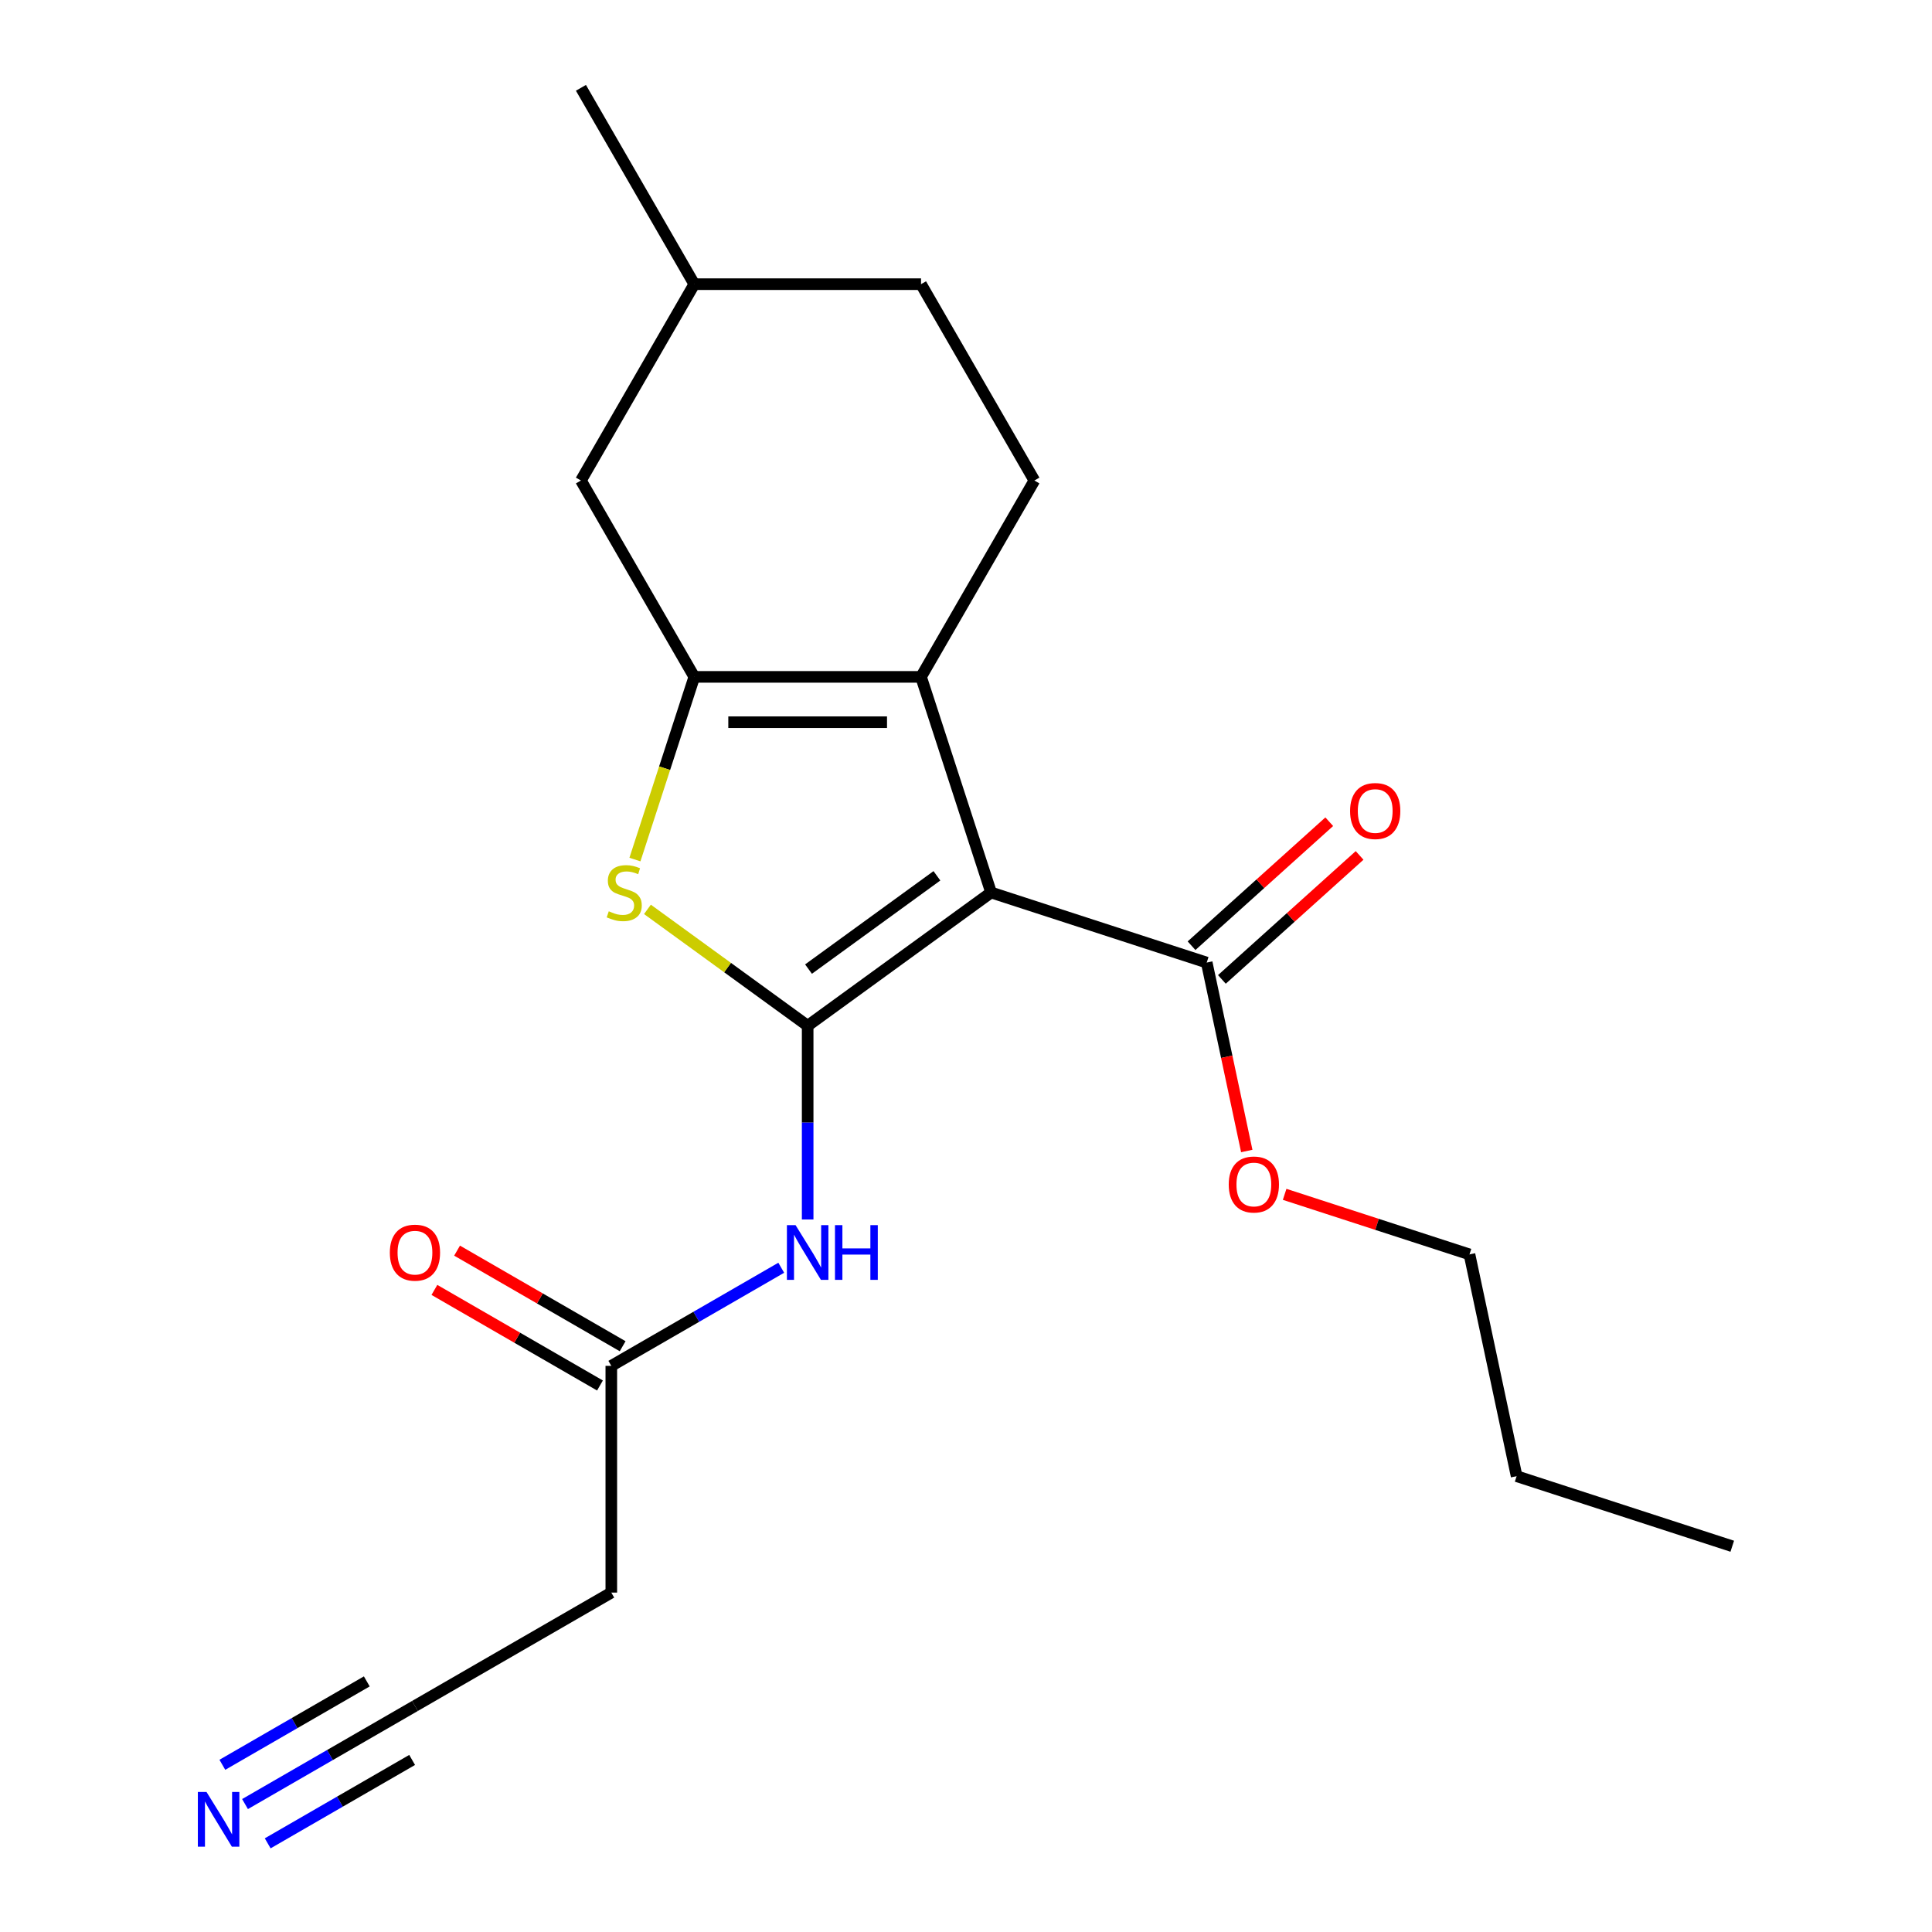<?xml version='1.0' encoding='iso-8859-1'?>
<svg version='1.1' baseProfile='full'
              xmlns='http://www.w3.org/2000/svg'
                      xmlns:rdkit='http://www.rdkit.org/xml'
                      xmlns:xlink='http://www.w3.org/1999/xlink'
                  xml:space='preserve'
width='1000px' height='1000px' viewBox='0 0 1000 1000'>
<!-- END OF HEADER -->
<rect style='opacity:1.0;fill:#FFFFFF;stroke:none' width='1000' height='1000' x='0' y='0'> </rect>
<path class='bond-0' d='M 418.043,530.937 L 512.984,461.958' style='fill:none;fill-rule:evenodd;stroke:#000000;stroke-width:6px;stroke-linecap:butt;stroke-linejoin:miter;stroke-opacity:1' />
<path class='bond-0' d='M 418.488,501.602 L 484.947,453.317' style='fill:none;fill-rule:evenodd;stroke:#000000;stroke-width:6px;stroke-linecap:butt;stroke-linejoin:miter;stroke-opacity:1' />
<path class='bond-3' d='M 418.043,530.937 L 376.579,500.812' style='fill:none;fill-rule:evenodd;stroke:#000000;stroke-width:6px;stroke-linecap:butt;stroke-linejoin:miter;stroke-opacity:1' />
<path class='bond-3' d='M 376.579,500.812 L 335.116,470.687' style='fill:none;fill-rule:evenodd;stroke:#CCCC00;stroke-width:6px;stroke-linecap:butt;stroke-linejoin:miter;stroke-opacity:1' />
<path class='bond-4' d='M 418.043,530.937 L 418.043,581.067' style='fill:none;fill-rule:evenodd;stroke:#000000;stroke-width:6px;stroke-linecap:butt;stroke-linejoin:miter;stroke-opacity:1' />
<path class='bond-4' d='M 418.043,581.067 L 418.043,631.197' style='fill:none;fill-rule:evenodd;stroke:#0000FF;stroke-width:6px;stroke-linecap:butt;stroke-linejoin:miter;stroke-opacity:1' />
<path class='bond-1' d='M 512.984,461.958 L 476.72,350.348' style='fill:none;fill-rule:evenodd;stroke:#000000;stroke-width:6px;stroke-linecap:butt;stroke-linejoin:miter;stroke-opacity:1' />
<path class='bond-5' d='M 512.984,461.958 L 624.594,498.223' style='fill:none;fill-rule:evenodd;stroke:#000000;stroke-width:6px;stroke-linecap:butt;stroke-linejoin:miter;stroke-opacity:1' />
<path class='bond-8' d='M 476.72,350.348 L 535.397,248.717' style='fill:none;fill-rule:evenodd;stroke:#000000;stroke-width:6px;stroke-linecap:butt;stroke-linejoin:miter;stroke-opacity:1' />
<path class='bond-21' d='M 476.72,350.348 L 359.366,350.348' style='fill:none;fill-rule:evenodd;stroke:#000000;stroke-width:6px;stroke-linecap:butt;stroke-linejoin:miter;stroke-opacity:1' />
<path class='bond-21' d='M 459.117,373.819 L 376.969,373.819' style='fill:none;fill-rule:evenodd;stroke:#000000;stroke-width:6px;stroke-linecap:butt;stroke-linejoin:miter;stroke-opacity:1' />
<path class='bond-2' d='M 359.366,350.348 L 344.005,397.627' style='fill:none;fill-rule:evenodd;stroke:#000000;stroke-width:6px;stroke-linecap:butt;stroke-linejoin:miter;stroke-opacity:1' />
<path class='bond-2' d='M 344.005,397.627 L 328.643,444.905' style='fill:none;fill-rule:evenodd;stroke:#CCCC00;stroke-width:6px;stroke-linecap:butt;stroke-linejoin:miter;stroke-opacity:1' />
<path class='bond-10' d='M 359.366,350.348 L 300.689,248.717' style='fill:none;fill-rule:evenodd;stroke:#000000;stroke-width:6px;stroke-linecap:butt;stroke-linejoin:miter;stroke-opacity:1' />
<path class='bond-6' d='M 404.369,656.186 L 360.39,681.577' style='fill:none;fill-rule:evenodd;stroke:#0000FF;stroke-width:6px;stroke-linecap:butt;stroke-linejoin:miter;stroke-opacity:1' />
<path class='bond-6' d='M 360.39,681.577 L 316.412,706.968' style='fill:none;fill-rule:evenodd;stroke:#000000;stroke-width:6px;stroke-linecap:butt;stroke-linejoin:miter;stroke-opacity:1' />
<path class='bond-12' d='M 632.447,506.944 L 668.085,474.855' style='fill:none;fill-rule:evenodd;stroke:#000000;stroke-width:6px;stroke-linecap:butt;stroke-linejoin:miter;stroke-opacity:1' />
<path class='bond-12' d='M 668.085,474.855 L 703.724,442.766' style='fill:none;fill-rule:evenodd;stroke:#FF0000;stroke-width:6px;stroke-linecap:butt;stroke-linejoin:miter;stroke-opacity:1' />
<path class='bond-12' d='M 616.742,489.502 L 652.38,457.413' style='fill:none;fill-rule:evenodd;stroke:#000000;stroke-width:6px;stroke-linecap:butt;stroke-linejoin:miter;stroke-opacity:1' />
<path class='bond-12' d='M 652.38,457.413 L 688.019,425.324' style='fill:none;fill-rule:evenodd;stroke:#FF0000;stroke-width:6px;stroke-linecap:butt;stroke-linejoin:miter;stroke-opacity:1' />
<path class='bond-14' d='M 624.594,498.223 L 634.96,546.99' style='fill:none;fill-rule:evenodd;stroke:#000000;stroke-width:6px;stroke-linecap:butt;stroke-linejoin:miter;stroke-opacity:1' />
<path class='bond-14' d='M 634.96,546.99 L 645.326,595.758' style='fill:none;fill-rule:evenodd;stroke:#FF0000;stroke-width:6px;stroke-linecap:butt;stroke-linejoin:miter;stroke-opacity:1' />
<path class='bond-11' d='M 316.412,706.968 L 316.412,824.322' style='fill:none;fill-rule:evenodd;stroke:#000000;stroke-width:6px;stroke-linecap:butt;stroke-linejoin:miter;stroke-opacity:1' />
<path class='bond-13' d='M 322.279,696.805 L 279.431,672.066' style='fill:none;fill-rule:evenodd;stroke:#000000;stroke-width:6px;stroke-linecap:butt;stroke-linejoin:miter;stroke-opacity:1' />
<path class='bond-13' d='M 279.431,672.066 L 236.582,647.327' style='fill:none;fill-rule:evenodd;stroke:#FF0000;stroke-width:6px;stroke-linecap:butt;stroke-linejoin:miter;stroke-opacity:1' />
<path class='bond-13' d='M 310.544,717.131 L 267.695,692.392' style='fill:none;fill-rule:evenodd;stroke:#000000;stroke-width:6px;stroke-linecap:butt;stroke-linejoin:miter;stroke-opacity:1' />
<path class='bond-13' d='M 267.695,692.392 L 224.847,667.654' style='fill:none;fill-rule:evenodd;stroke:#FF0000;stroke-width:6px;stroke-linecap:butt;stroke-linejoin:miter;stroke-opacity:1' />
<path class='bond-7' d='M 126.823,933.781 L 170.802,908.39' style='fill:none;fill-rule:evenodd;stroke:#0000FF;stroke-width:6px;stroke-linecap:butt;stroke-linejoin:miter;stroke-opacity:1' />
<path class='bond-7' d='M 170.802,908.39 L 214.78,882.998' style='fill:none;fill-rule:evenodd;stroke:#000000;stroke-width:6px;stroke-linecap:butt;stroke-linejoin:miter;stroke-opacity:1' />
<path class='bond-7' d='M 138.558,954.107 L 175.94,932.524' style='fill:none;fill-rule:evenodd;stroke:#0000FF;stroke-width:6px;stroke-linecap:butt;stroke-linejoin:miter;stroke-opacity:1' />
<path class='bond-7' d='M 175.94,932.524 L 213.322,910.942' style='fill:none;fill-rule:evenodd;stroke:#000000;stroke-width:6px;stroke-linecap:butt;stroke-linejoin:miter;stroke-opacity:1' />
<path class='bond-7' d='M 115.088,913.454 L 152.469,891.872' style='fill:none;fill-rule:evenodd;stroke:#0000FF;stroke-width:6px;stroke-linecap:butt;stroke-linejoin:miter;stroke-opacity:1' />
<path class='bond-7' d='M 152.469,891.872 L 189.851,870.289' style='fill:none;fill-rule:evenodd;stroke:#000000;stroke-width:6px;stroke-linecap:butt;stroke-linejoin:miter;stroke-opacity:1' />
<path class='bond-15' d='M 535.397,248.717 L 476.72,147.086' style='fill:none;fill-rule:evenodd;stroke:#000000;stroke-width:6px;stroke-linecap:butt;stroke-linejoin:miter;stroke-opacity:1' />
<path class='bond-9' d='M 214.78,882.998 L 316.412,824.322' style='fill:none;fill-rule:evenodd;stroke:#000000;stroke-width:6px;stroke-linecap:butt;stroke-linejoin:miter;stroke-opacity:1' />
<path class='bond-16' d='M 300.689,248.717 L 359.366,147.086' style='fill:none;fill-rule:evenodd;stroke:#000000;stroke-width:6px;stroke-linecap:butt;stroke-linejoin:miter;stroke-opacity:1' />
<path class='bond-17' d='M 664.927,618.189 L 712.765,633.733' style='fill:none;fill-rule:evenodd;stroke:#FF0000;stroke-width:6px;stroke-linecap:butt;stroke-linejoin:miter;stroke-opacity:1' />
<path class='bond-17' d='M 712.765,633.733 L 760.603,649.276' style='fill:none;fill-rule:evenodd;stroke:#000000;stroke-width:6px;stroke-linecap:butt;stroke-linejoin:miter;stroke-opacity:1' />
<path class='bond-22' d='M 476.72,147.086 L 359.366,147.086' style='fill:none;fill-rule:evenodd;stroke:#000000;stroke-width:6px;stroke-linecap:butt;stroke-linejoin:miter;stroke-opacity:1' />
<path class='bond-18' d='M 359.366,147.086 L 300.689,45.455' style='fill:none;fill-rule:evenodd;stroke:#000000;stroke-width:6px;stroke-linecap:butt;stroke-linejoin:miter;stroke-opacity:1' />
<path class='bond-19' d='M 760.603,649.276 L 785.003,764.066' style='fill:none;fill-rule:evenodd;stroke:#000000;stroke-width:6px;stroke-linecap:butt;stroke-linejoin:miter;stroke-opacity:1' />
<path class='bond-20' d='M 785.003,764.066 L 896.613,800.33' style='fill:none;fill-rule:evenodd;stroke:#000000;stroke-width:6px;stroke-linecap:butt;stroke-linejoin:miter;stroke-opacity:1' />
<path  class='atom-4' d='M 315.102 471.678
Q 315.422 471.798, 316.742 472.358
Q 318.062 472.918, 319.502 473.278
Q 320.982 473.598, 322.422 473.598
Q 325.102 473.598, 326.662 472.318
Q 328.222 470.998, 328.222 468.718
Q 328.222 467.158, 327.422 466.198
Q 326.662 465.238, 325.462 464.718
Q 324.262 464.198, 322.262 463.598
Q 319.742 462.838, 318.222 462.118
Q 316.742 461.398, 315.662 459.878
Q 314.622 458.358, 314.622 455.798
Q 314.622 452.238, 317.022 450.038
Q 319.462 447.838, 324.262 447.838
Q 327.542 447.838, 331.262 449.398
L 330.342 452.478
Q 326.942 451.078, 324.382 451.078
Q 321.622 451.078, 320.102 452.238
Q 318.582 453.358, 318.622 455.318
Q 318.622 456.838, 319.382 457.758
Q 320.182 458.678, 321.302 459.198
Q 322.462 459.718, 324.382 460.318
Q 326.942 461.118, 328.462 461.918
Q 329.982 462.718, 331.062 464.358
Q 332.182 465.958, 332.182 468.718
Q 332.182 472.638, 329.542 474.758
Q 326.942 476.838, 322.582 476.838
Q 320.062 476.838, 318.142 476.278
Q 316.262 475.758, 314.022 474.838
L 315.102 471.678
' fill='#CCCC00'/>
<path  class='atom-5' d='M 411.783 634.131
L 421.063 649.131
Q 421.983 650.611, 423.463 653.291
Q 424.943 655.971, 425.023 656.131
L 425.023 634.131
L 428.783 634.131
L 428.783 662.451
L 424.903 662.451
L 414.943 646.051
Q 413.783 644.131, 412.543 641.931
Q 411.343 639.731, 410.983 639.051
L 410.983 662.451
L 407.303 662.451
L 407.303 634.131
L 411.783 634.131
' fill='#0000FF'/>
<path  class='atom-5' d='M 432.183 634.131
L 436.023 634.131
L 436.023 646.171
L 450.503 646.171
L 450.503 634.131
L 454.343 634.131
L 454.343 662.451
L 450.503 662.451
L 450.503 649.371
L 436.023 649.371
L 436.023 662.451
L 432.183 662.451
L 432.183 634.131
' fill='#0000FF'/>
<path  class='atom-8' d='M 106.889 927.515
L 116.169 942.515
Q 117.089 943.995, 118.569 946.675
Q 120.049 949.355, 120.129 949.515
L 120.129 927.515
L 123.889 927.515
L 123.889 955.835
L 120.009 955.835
L 110.049 939.435
Q 108.889 937.515, 107.649 935.315
Q 106.449 933.115, 106.089 932.435
L 106.089 955.835
L 102.409 955.835
L 102.409 927.515
L 106.889 927.515
' fill='#0000FF'/>
<path  class='atom-13' d='M 698.805 419.778
Q 698.805 412.978, 702.165 409.178
Q 705.525 405.378, 711.805 405.378
Q 718.085 405.378, 721.445 409.178
Q 724.805 412.978, 724.805 419.778
Q 724.805 426.658, 721.405 430.578
Q 718.005 434.458, 711.805 434.458
Q 705.565 434.458, 702.165 430.578
Q 698.805 426.698, 698.805 419.778
M 711.805 431.258
Q 716.125 431.258, 718.445 428.378
Q 720.805 425.458, 720.805 419.778
Q 720.805 414.218, 718.445 411.418
Q 716.125 408.578, 711.805 408.578
Q 707.485 408.578, 705.125 411.378
Q 702.805 414.178, 702.805 419.778
Q 702.805 425.498, 705.125 428.378
Q 707.485 431.258, 711.805 431.258
' fill='#FF0000'/>
<path  class='atom-14' d='M 201.78 648.371
Q 201.78 641.571, 205.14 637.771
Q 208.5 633.971, 214.78 633.971
Q 221.06 633.971, 224.42 637.771
Q 227.78 641.571, 227.78 648.371
Q 227.78 655.251, 224.38 659.171
Q 220.98 663.051, 214.78 663.051
Q 208.54 663.051, 205.14 659.171
Q 201.78 655.291, 201.78 648.371
M 214.78 659.851
Q 219.1 659.851, 221.42 656.971
Q 223.78 654.051, 223.78 648.371
Q 223.78 642.811, 221.42 640.011
Q 219.1 637.171, 214.78 637.171
Q 210.46 637.171, 208.1 639.971
Q 205.78 642.771, 205.78 648.371
Q 205.78 654.091, 208.1 656.971
Q 210.46 659.851, 214.78 659.851
' fill='#FF0000'/>
<path  class='atom-15' d='M 635.993 613.092
Q 635.993 606.292, 639.353 602.492
Q 642.713 598.692, 648.993 598.692
Q 655.273 598.692, 658.633 602.492
Q 661.993 606.292, 661.993 613.092
Q 661.993 619.972, 658.593 623.892
Q 655.193 627.772, 648.993 627.772
Q 642.753 627.772, 639.353 623.892
Q 635.993 620.012, 635.993 613.092
M 648.993 624.572
Q 653.313 624.572, 655.633 621.692
Q 657.993 618.772, 657.993 613.092
Q 657.993 607.532, 655.633 604.732
Q 653.313 601.892, 648.993 601.892
Q 644.673 601.892, 642.313 604.692
Q 639.993 607.492, 639.993 613.092
Q 639.993 618.812, 642.313 621.692
Q 644.673 624.572, 648.993 624.572
' fill='#FF0000'/>
</svg>
